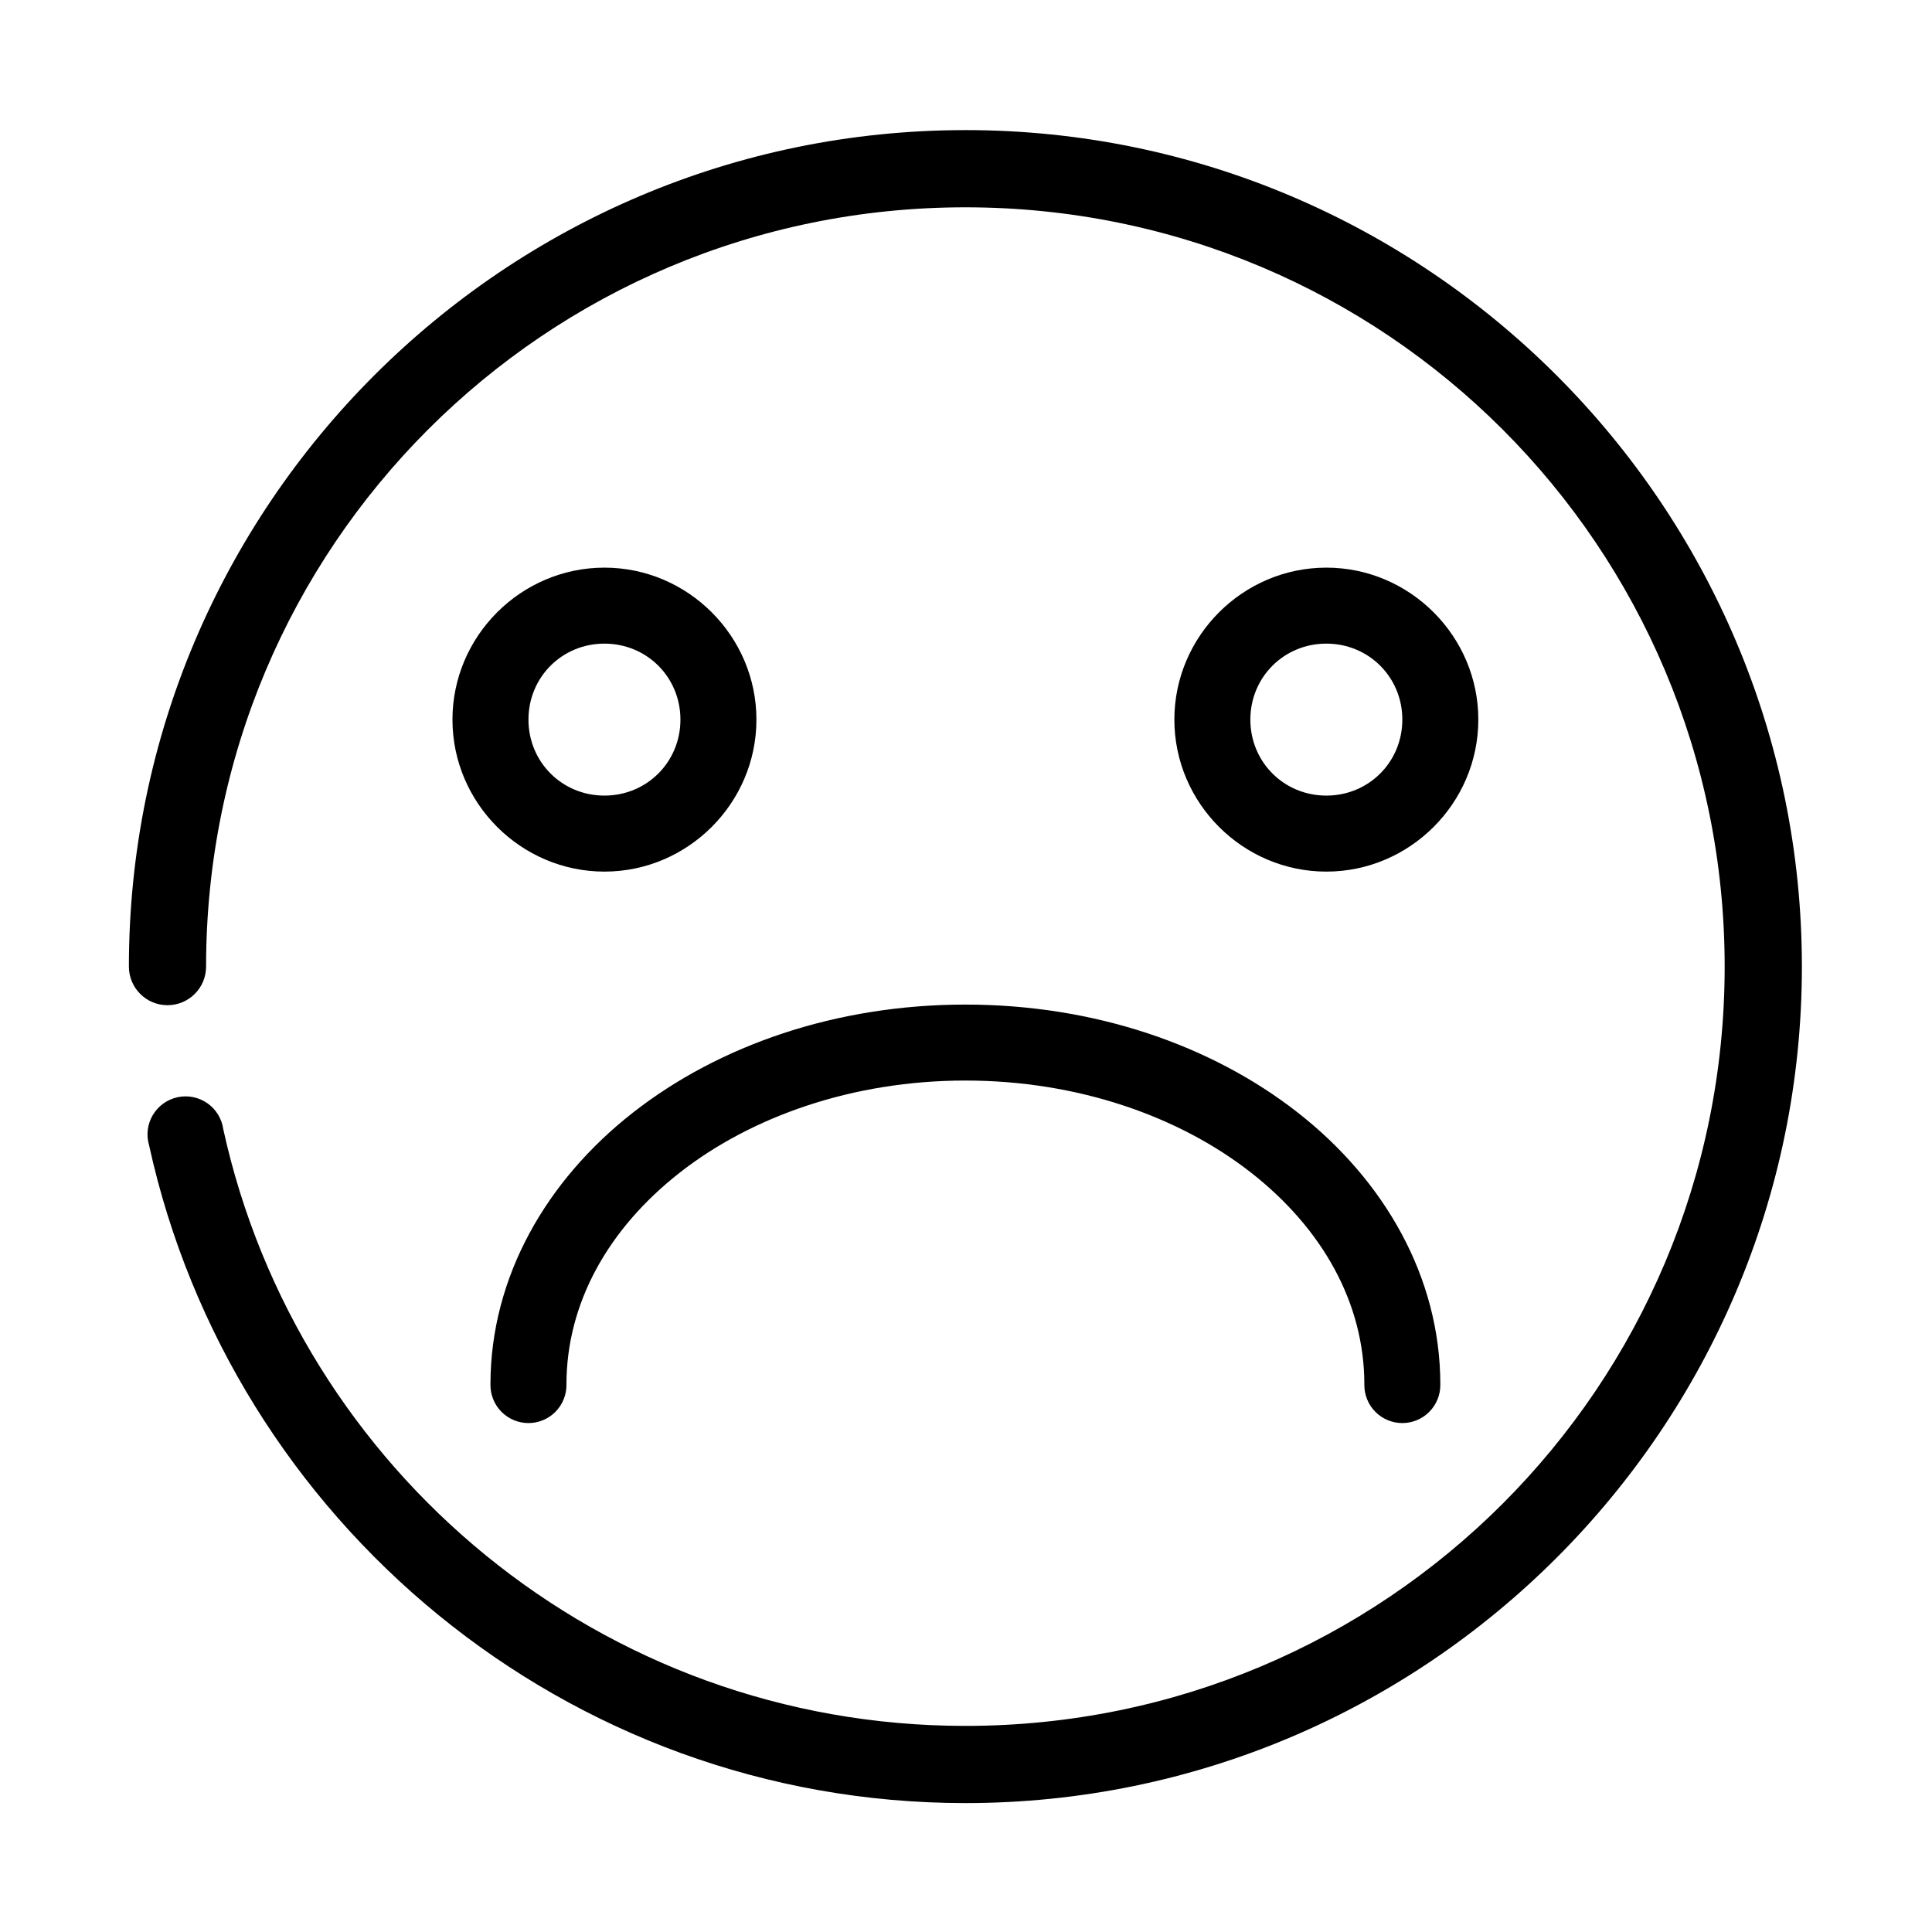<?xml version="1.0" encoding="UTF-8"?>
<!-- Uploaded to: ICON Repo, www.iconrepo.com, Generator: ICON Repo Mixer Tools -->
<svg fill="#000000" width="800px" height="800px" version="1.1" viewBox="144 144 512 512" xmlns="http://www.w3.org/2000/svg">
 <path d="m399.84 178.48c-122.22 0-221.68 99.453-221.68 221.68 0 5.648 4.578 10.227 10.227 10.227s10.227-4.578 10.227-10.227c0-111.34 89.883-201.22 201.22-201.22s201.22 89.883 201.22 201.22-89.883 201.22-201.22 201.22c-96.426 0-176.84-67.746-196.66-158.11-0.383-2.785-1.906-5.281-4.207-6.894-2.301-1.613-5.172-2.191-7.918-1.598-2.746 0.594-5.121 2.305-6.555 4.723-1.43 2.418-1.789 5.324-0.984 8.016 21.812 99.441 110.45 174.32 216.33 174.32 122.22 0 221.68-99.453 221.68-221.68s-99.453-221.68-221.68-221.68zm-95.656 115.95c-22.125 0-40.277 18.152-40.277 40.277s18.152 40.277 40.277 40.277 40.277-18.152 40.277-40.277-18.152-40.277-40.277-40.277zm191.31 0c-22.125 0-40.277 18.152-40.277 40.277s18.152 40.277 40.277 40.277 40.277-18.152 40.277-40.277-18.152-40.277-40.277-40.277zm-191.31 20.137c11.242 0 20.137 8.898 20.137 20.137 0 11.242-8.898 20.137-20.137 20.137-11.242 0-20.137-8.898-20.137-20.137 0-11.242 8.898-20.137 20.137-20.137zm191.31 0c11.242 0 20.137 8.898 20.137 20.137 0 11.242-8.898 20.137-20.137 20.137-11.242 0-20.137-8.898-20.137-20.137 0-11.242 8.898-20.137 20.137-20.137zm-95.656 95.656c-34.105 0-65.191 10.703-88.105 28.633s-37.758 43.555-37.758 72.055c-0.035 2.695 1.008 5.293 2.898 7.215 1.895 1.918 4.477 3 7.172 3s5.277-1.082 7.172-3c1.891-1.922 2.938-4.519 2.898-7.215 0-21.547 11.055-41.301 30.051-56.168 18.996-14.867 45.828-24.387 75.676-24.387s56.68 9.52 75.676 24.387c18.996 14.867 30.051 34.621 30.051 56.168h-0.004c-0.039 2.695 1.004 5.293 2.898 7.215 1.891 1.918 4.477 3 7.172 3 2.695 0 5.277-1.082 7.168-3 1.895-1.922 2.938-4.519 2.898-7.215 0-28.5-14.848-54.125-37.758-72.055-22.914-17.93-54-28.633-88.105-28.633z"/>
</svg>